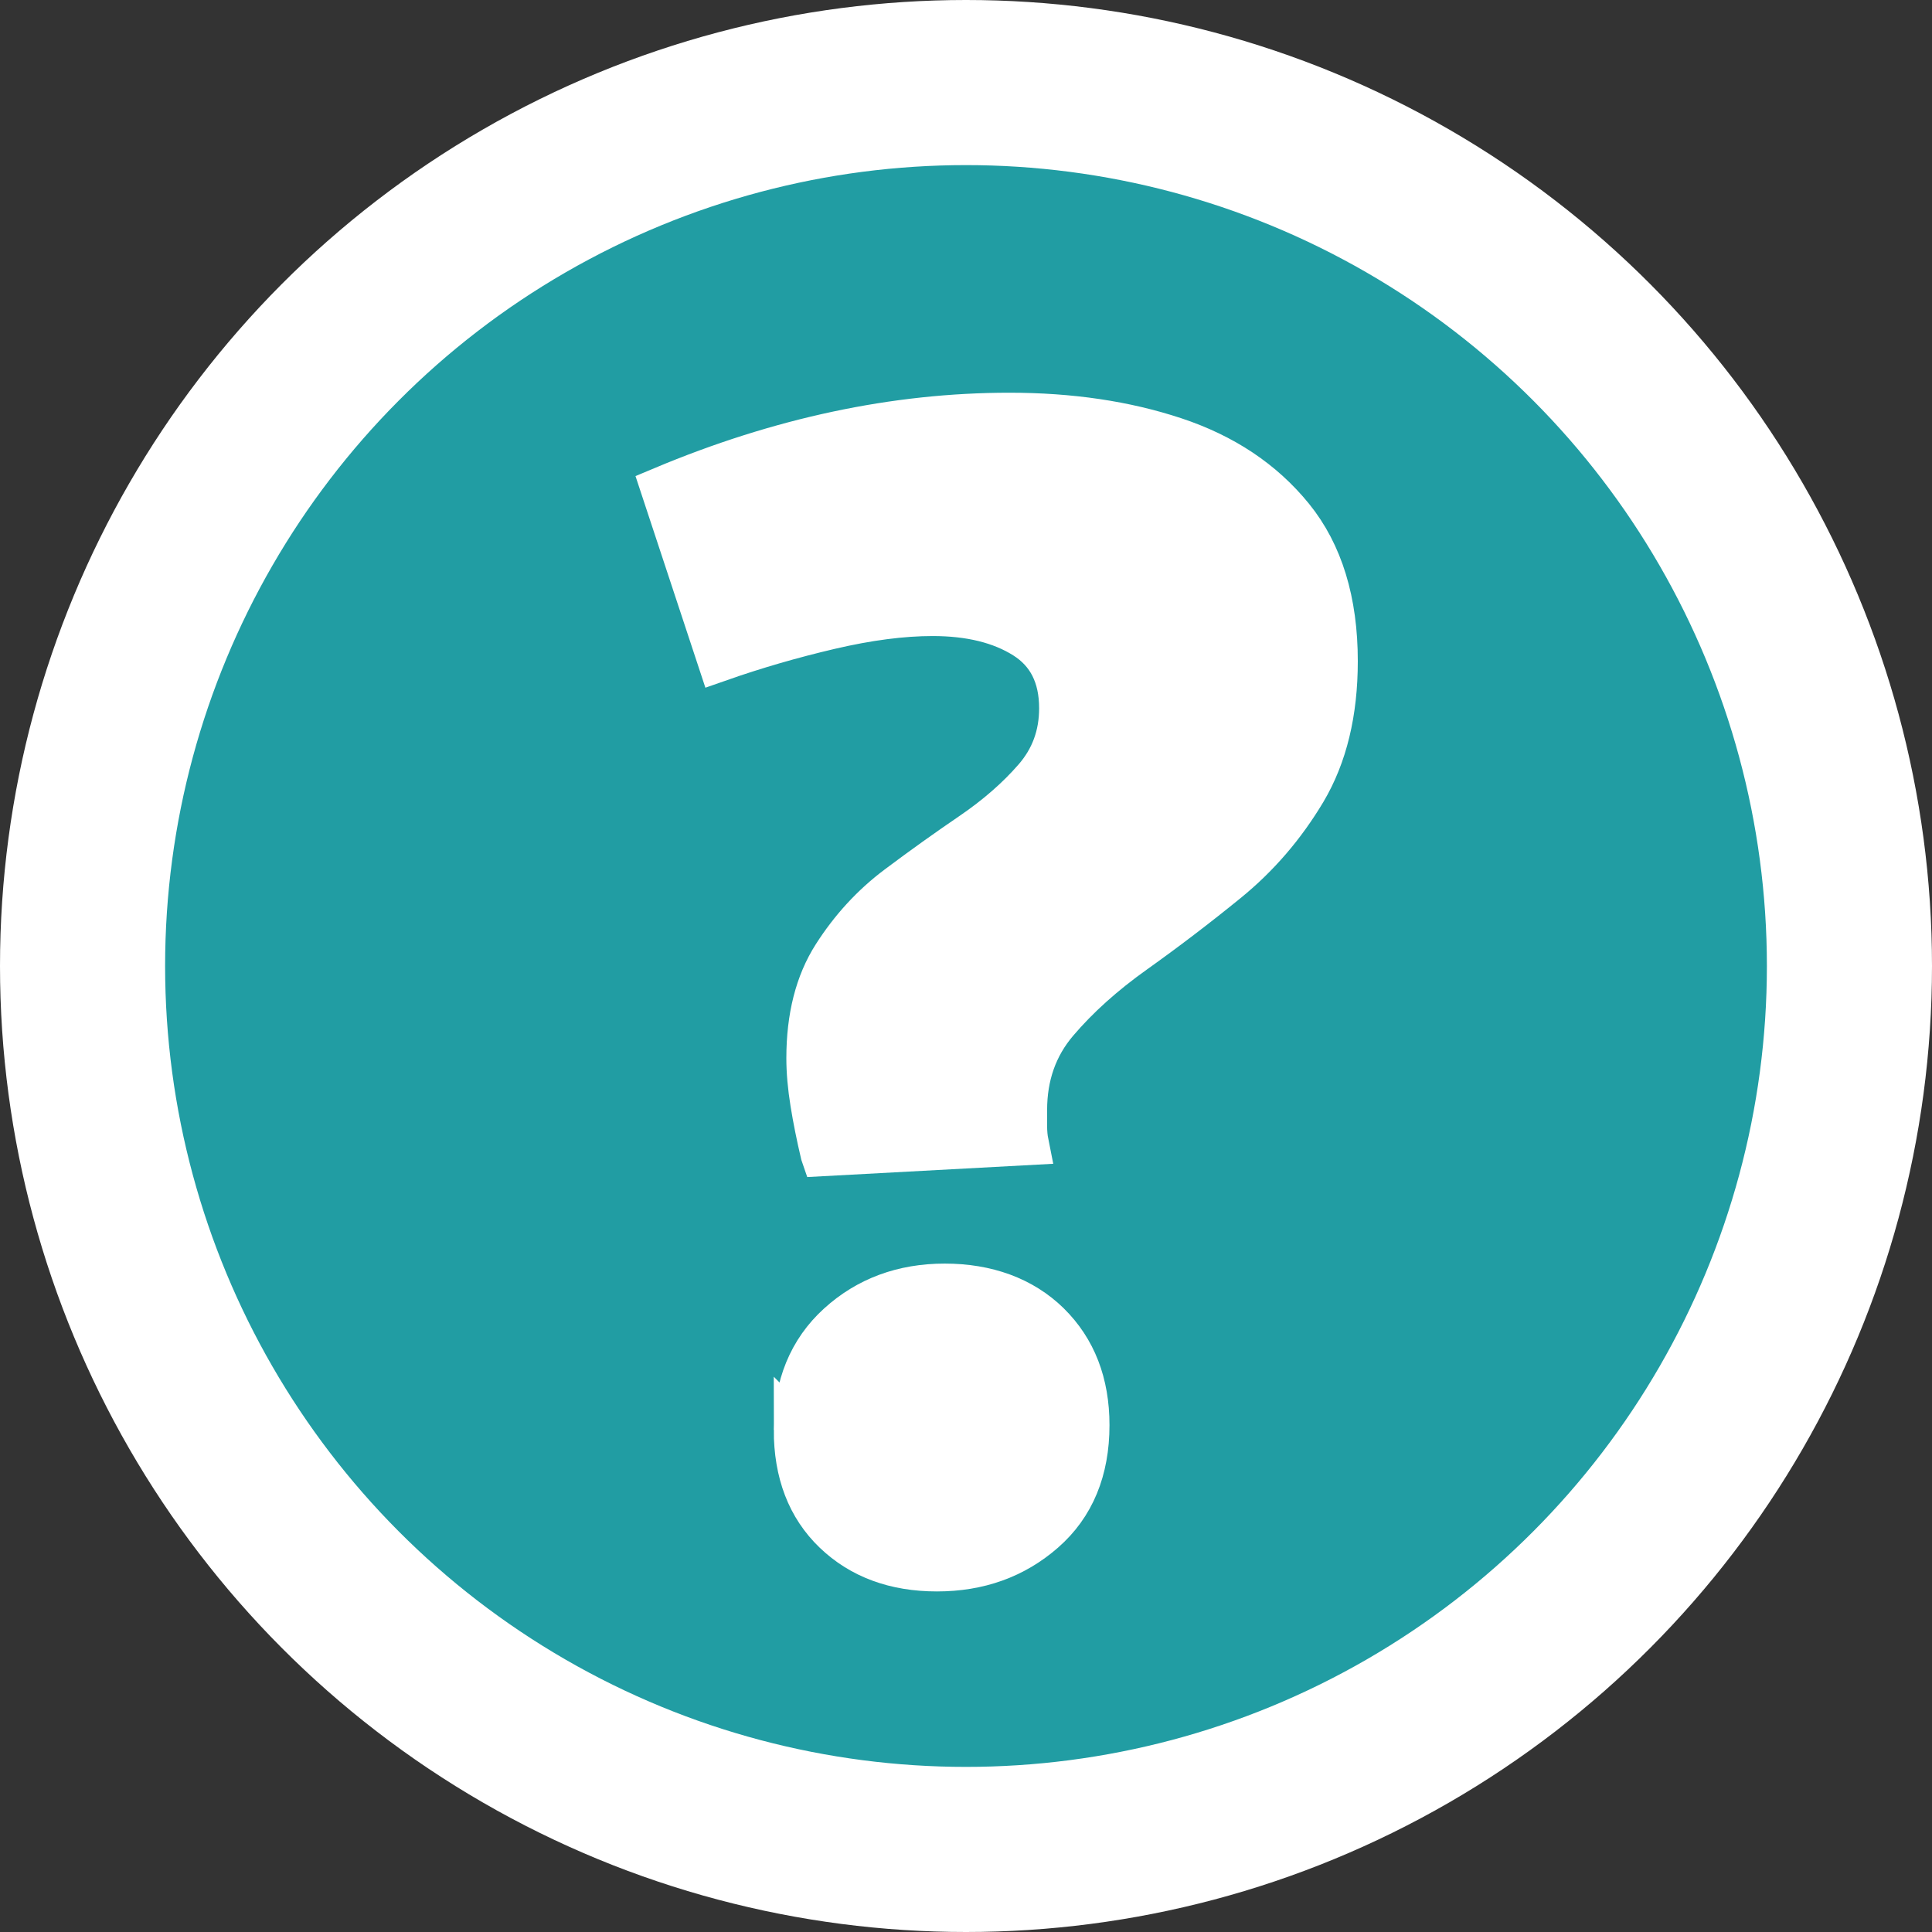 <?xml version="1.0" encoding="UTF-8"?><svg id="Layer_1" xmlns="http://www.w3.org/2000/svg" viewBox="0 0 147.44 147.44"><rect x="0" y="0" width="147.44" height="147.44" fill="#333333" stroke="none"/><defs><style>.cls-1{fill:#219da3;stroke-width:12.6px;}.cls-1,.cls-2{stroke:#fff;stroke-miterlimit:10;}.cls-2{fill:#fff;stroke-width:3.36px;}</style></defs><circle class="cls-1" cx="73.72" cy="73.72" r="67.42"/><path class="cls-2" d="m62.77,88.05c-.32-1.36-.58-2.65-.78-3.89-.2-1.24-.3-2.37-.3-3.41,0-3.11.66-5.71,1.98-7.78,1.32-2.07,2.93-3.83,4.85-5.27,1.92-1.44,3.81-2.79,5.69-4.07,1.87-1.28,3.47-2.67,4.79-4.19,1.32-1.52,1.98-3.31,1.98-5.39,0-2.47-.92-4.29-2.75-5.45-1.84-1.16-4.19-1.74-7.06-1.74-2.32,0-4.93.34-7.84,1.02-2.91.68-5.73,1.5-8.44,2.45l-4.31-13.05c8.94-3.75,17.76-5.63,26.46-5.63,4.63,0,8.82.62,12.57,1.86,3.75,1.24,6.74,3.23,8.98,5.99,2.23,2.75,3.35,6.41,3.35,10.96,0,3.91-.8,7.2-2.39,9.88-1.6,2.68-3.57,4.97-5.93,6.89-2.36,1.92-4.71,3.71-7.07,5.39-2.36,1.68-4.33,3.45-5.93,5.33-1.6,1.88-2.39,4.13-2.39,6.77v1.2c0,.48.04.92.12,1.32l-15.57.84Zm-2.04,21.07c0-3.35,1.1-6.03,3.29-8.02,2.19-1.99,4.89-2.99,8.08-2.99s5.91.98,7.9,2.93c1.99,1.96,2.99,4.53,2.99,7.72,0,3.43-1.12,6.13-3.35,8.08-2.24,1.96-4.95,2.93-8.14,2.93s-5.79-.96-7.78-2.87c-2-1.92-2.99-4.51-2.99-7.78Z"/></svg>